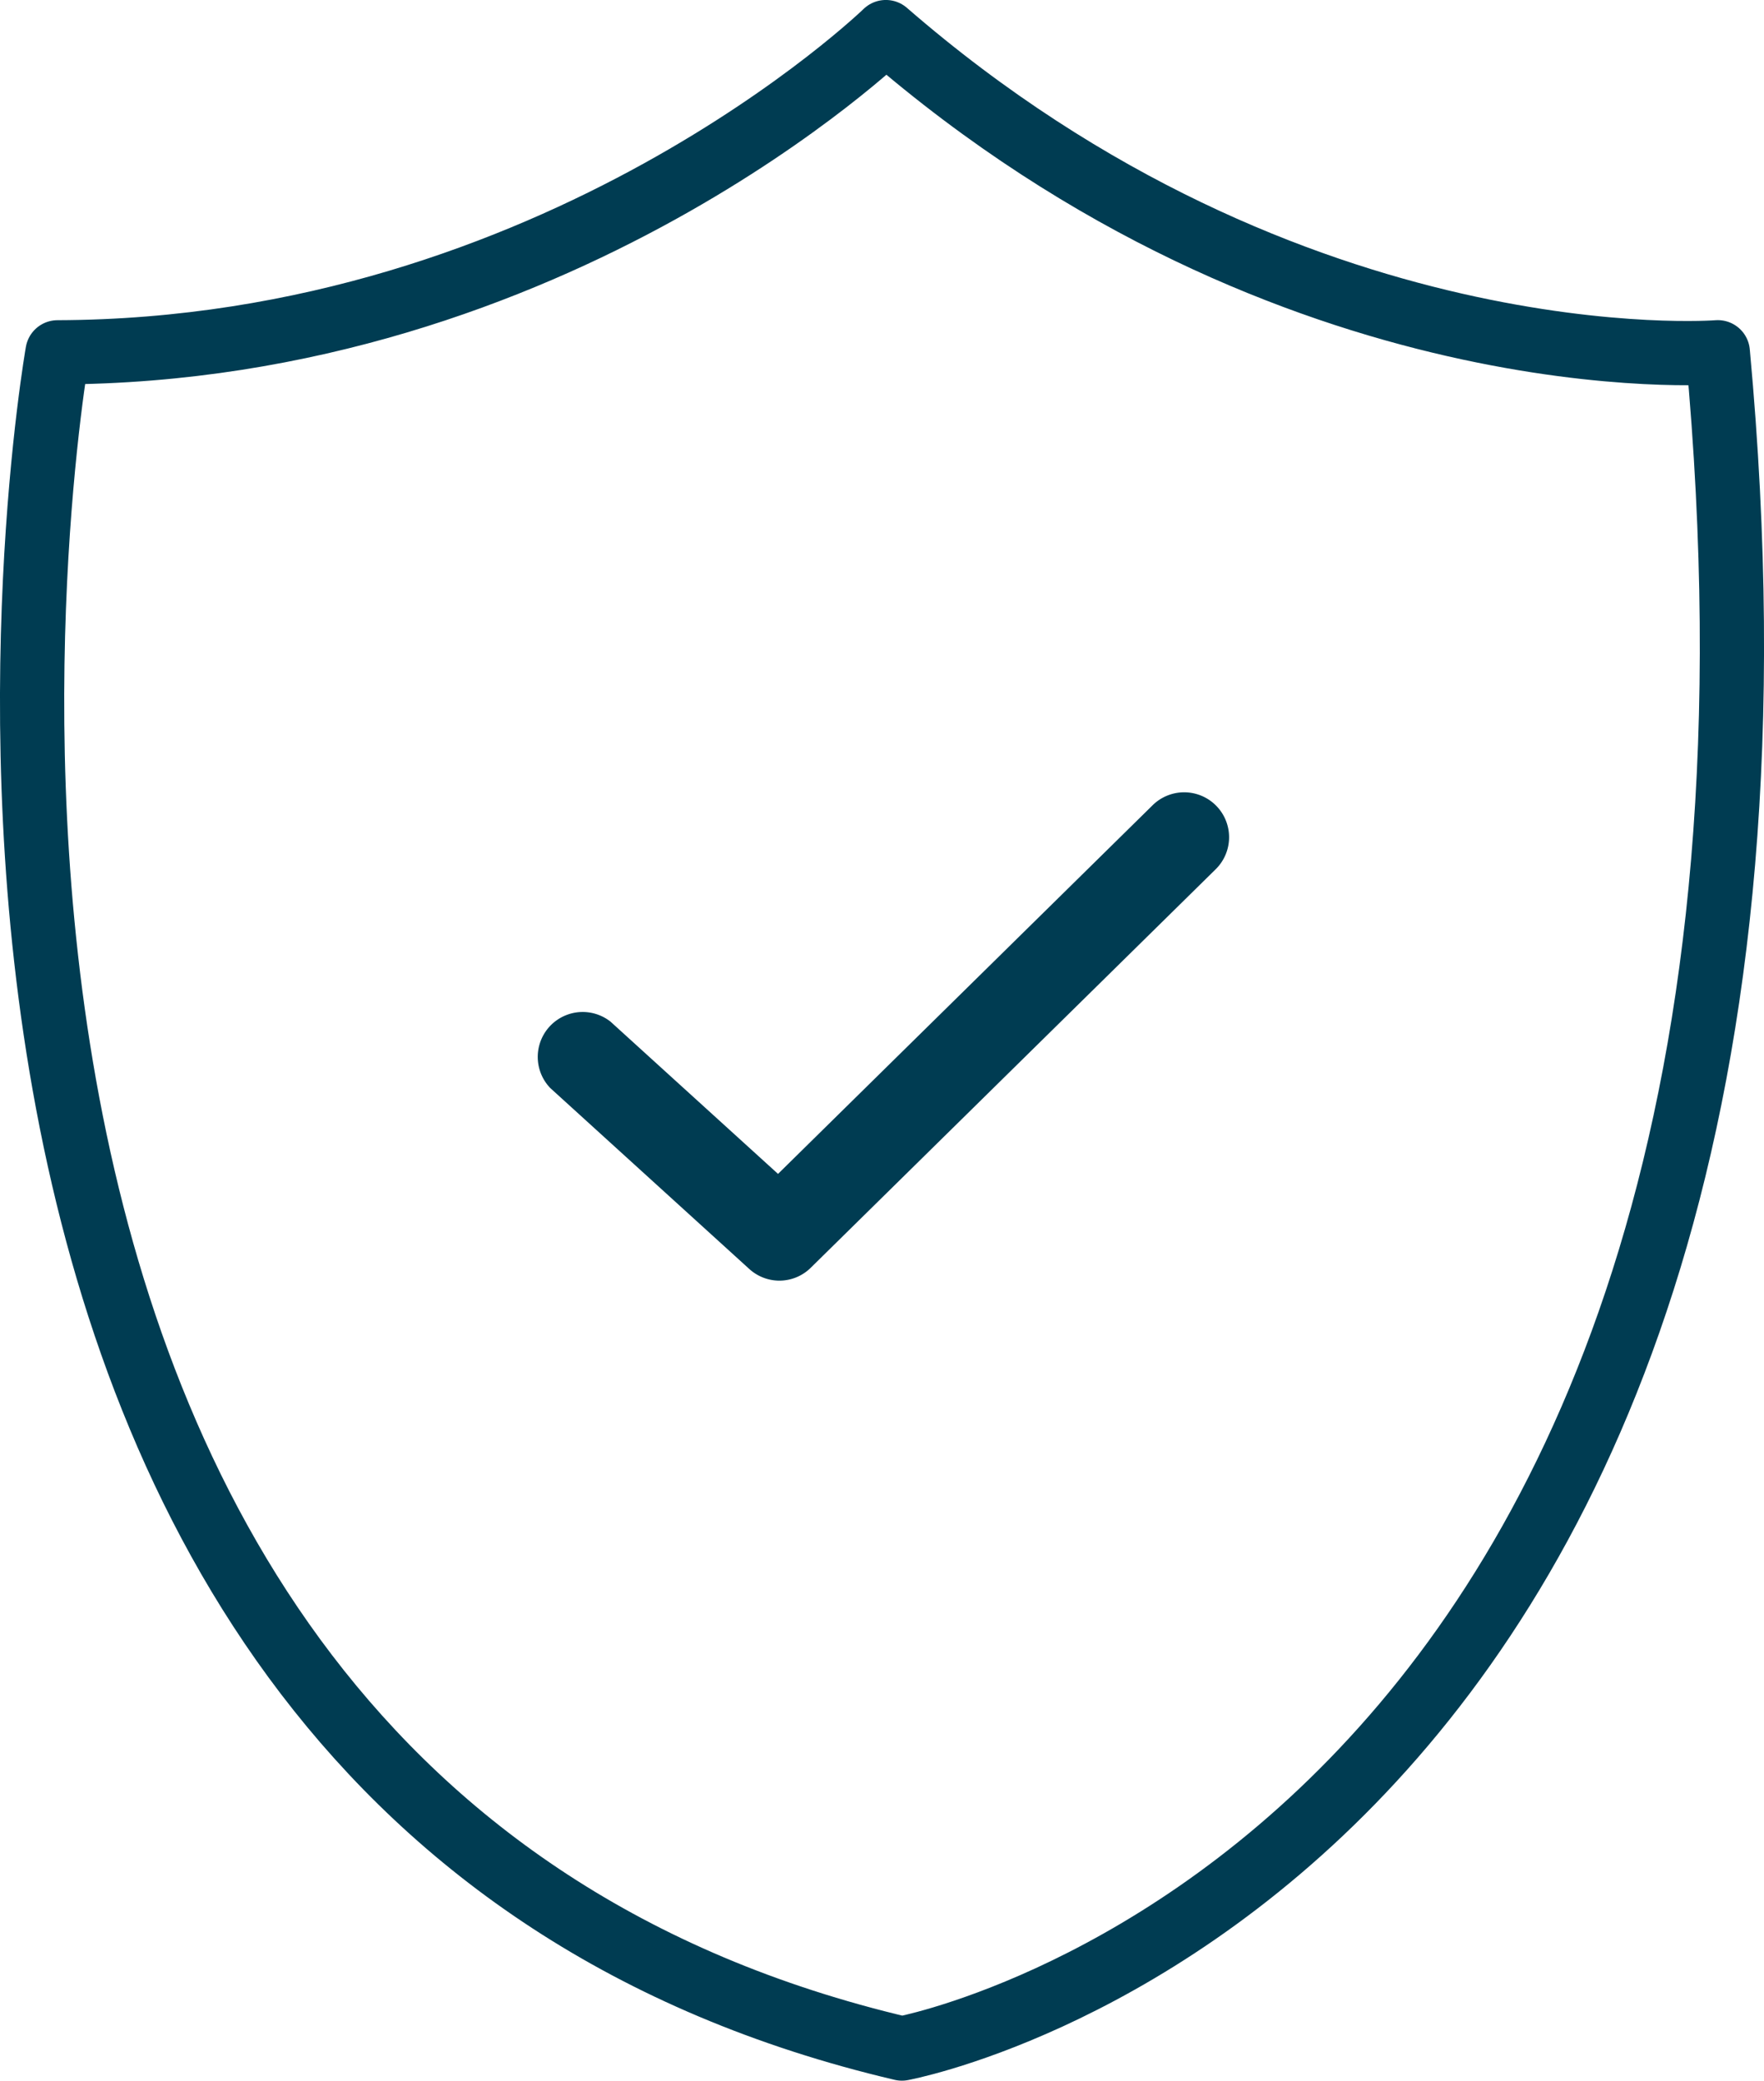 <?xml version="1.0" encoding="UTF-8"?> <svg xmlns="http://www.w3.org/2000/svg" viewBox="0 0 292.48 344.96"><defs><style>.b2f2bf23-942c-482d-8988-9479729210b4{fill:#003c52;}.ec47c079-6042-4852-81d9-9a904f428b42{fill:none;stroke:#003c52;stroke-linecap:round;stroke-linejoin:round;stroke-width:10.65px;}</style></defs><g id="ab095287-6ac1-4330-945f-e0a9d2de3941" data-name="Layer 2"><g id="f83fb134-c6ed-4b1b-84da-5e8a72c5bd9c" data-name="blue icons"><g id="f58532c2-9494-4f7d-9a94-3ce4a41767ee" data-name="warranty"><path class="b2f2bf23-942c-482d-8988-9479729210b4" d="M129.24,212.32a7.44,7.44,0,0,1-5-1.93l-33-30a7.45,7.45,0,0,1,10-11L129,194.62l62.06-61.07a7.45,7.45,0,1,1,10.45,10.62l-67.07,66A7.42,7.42,0,0,1,129.24,212.32Z"></path><path class="ec47c079-6042-4852-81d9-9a904f428b42" d="M284.82,58.4S214.46,64,146.88,5.32c0,0-54.44,52.85-137.34,53.09,0,0-42.14,238.43,140,281.22C149.54,339.63,308.14,310.53,284.82,58.4Z"></path></g></g></g></svg> 
